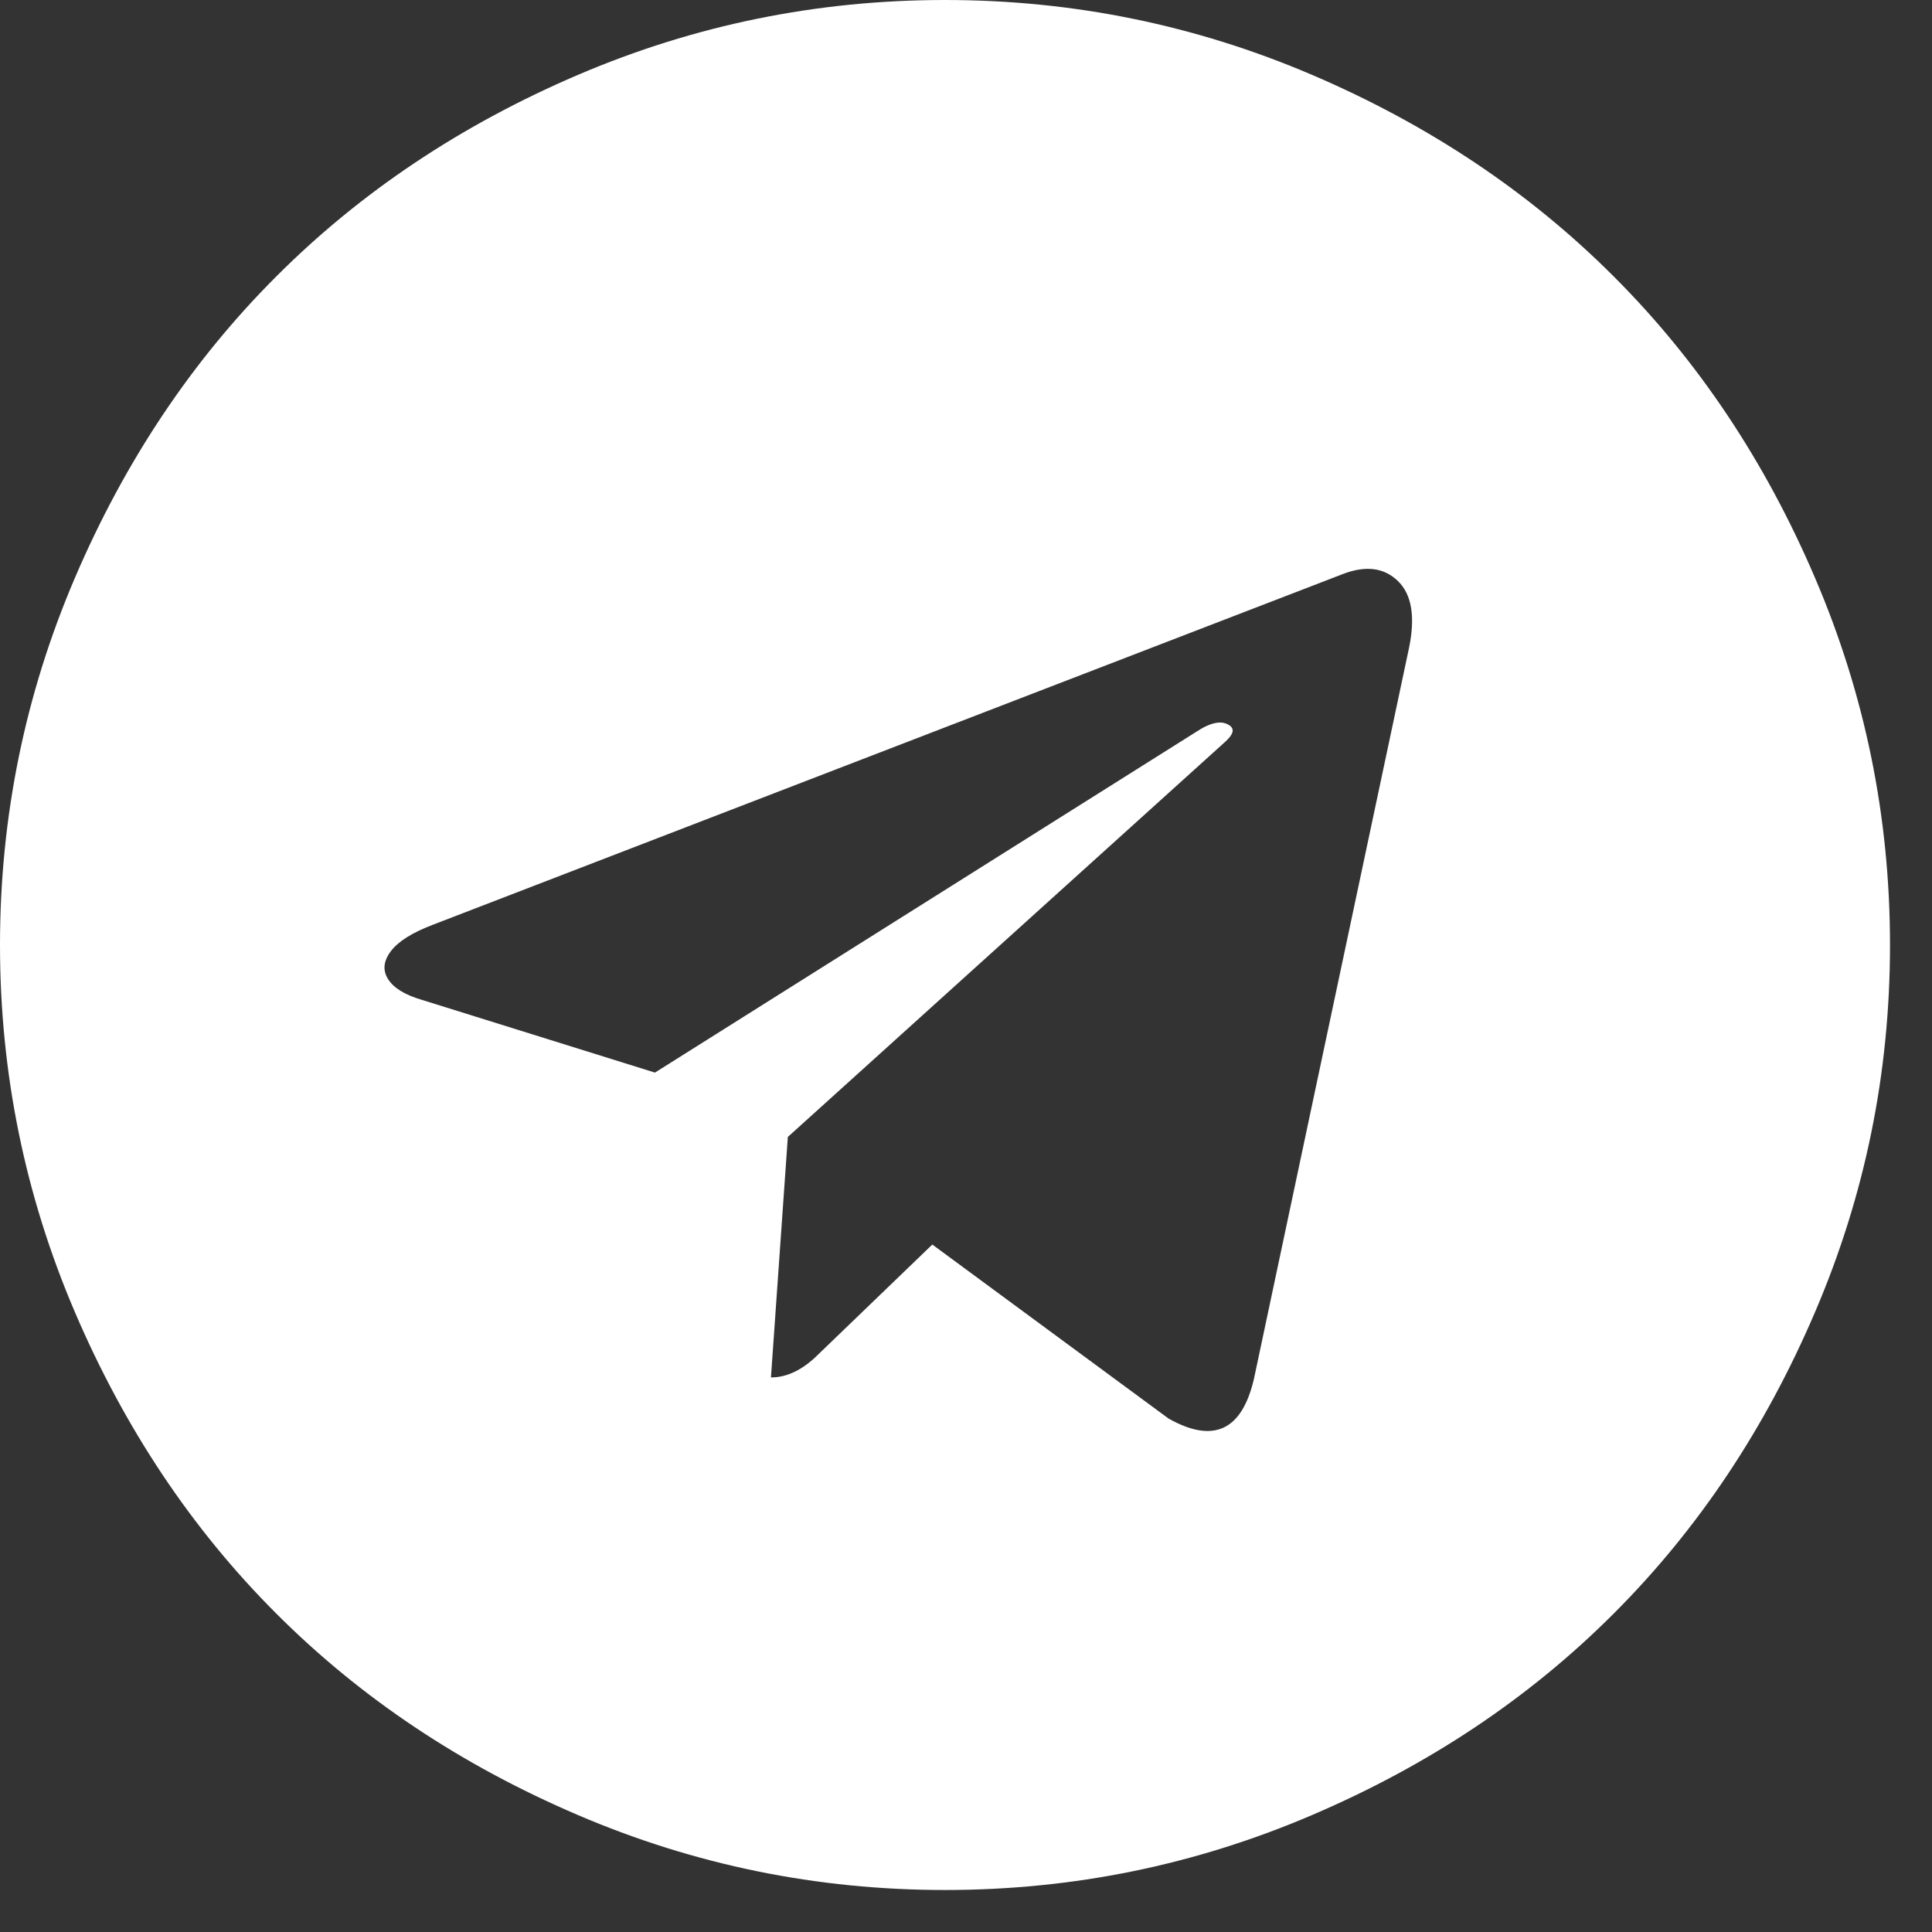<?xml version="1.0" encoding="UTF-8"?> <svg xmlns="http://www.w3.org/2000/svg" width="23" height="23" viewBox="0 0 23 23" fill="none"><rect x="0" y="0" width="23" height="23" fill="#333333" stroke="none"/><g clip-path="url(#clip0_220_781)"><path d="M14.929 16.41L16.775 7.709C16.85 7.341 16.806 7.077 16.643 6.918C16.48 6.759 16.264 6.73 15.996 6.83L5.148 11.011C4.905 11.104 4.74 11.208 4.652 11.325C4.564 11.443 4.554 11.553 4.621 11.658C4.688 11.763 4.821 11.844 5.022 11.903L7.797 12.769L14.238 8.714C14.414 8.597 14.548 8.571 14.64 8.638C14.699 8.68 14.682 8.743 14.59 8.827L9.379 13.535L9.178 16.398C9.371 16.398 9.559 16.306 9.743 16.122L11.099 14.816L13.912 16.888C14.447 17.189 14.787 17.03 14.929 16.41ZM22.5 11.25C22.5 12.773 22.203 14.23 21.608 15.619C21.014 17.009 20.215 18.206 19.21 19.21C18.206 20.215 17.009 21.014 15.619 21.608C14.23 22.203 12.773 22.5 11.25 22.5C9.727 22.5 8.27 22.203 6.881 21.608C5.491 21.014 4.294 20.215 3.29 19.21C2.285 18.206 1.486 17.009 0.891 15.619C0.297 14.23 0 12.773 0 11.25C0 9.727 0.297 8.27 0.891 6.881C1.486 5.491 2.285 4.294 3.29 3.29C4.294 2.285 5.491 1.486 6.881 0.891C8.27 0.297 9.727 0 11.25 0C12.773 0 14.23 0.297 15.619 0.891C17.009 1.486 18.206 2.285 19.21 3.29C20.215 4.294 21.014 5.491 21.608 6.881C22.203 8.27 22.5 9.727 22.5 11.25Z" fill="white"></path></g><defs><clipPath id="clip0_220_781"><rect width="22.5" height="22.5" fill="white"></rect></clipPath></defs></svg> 